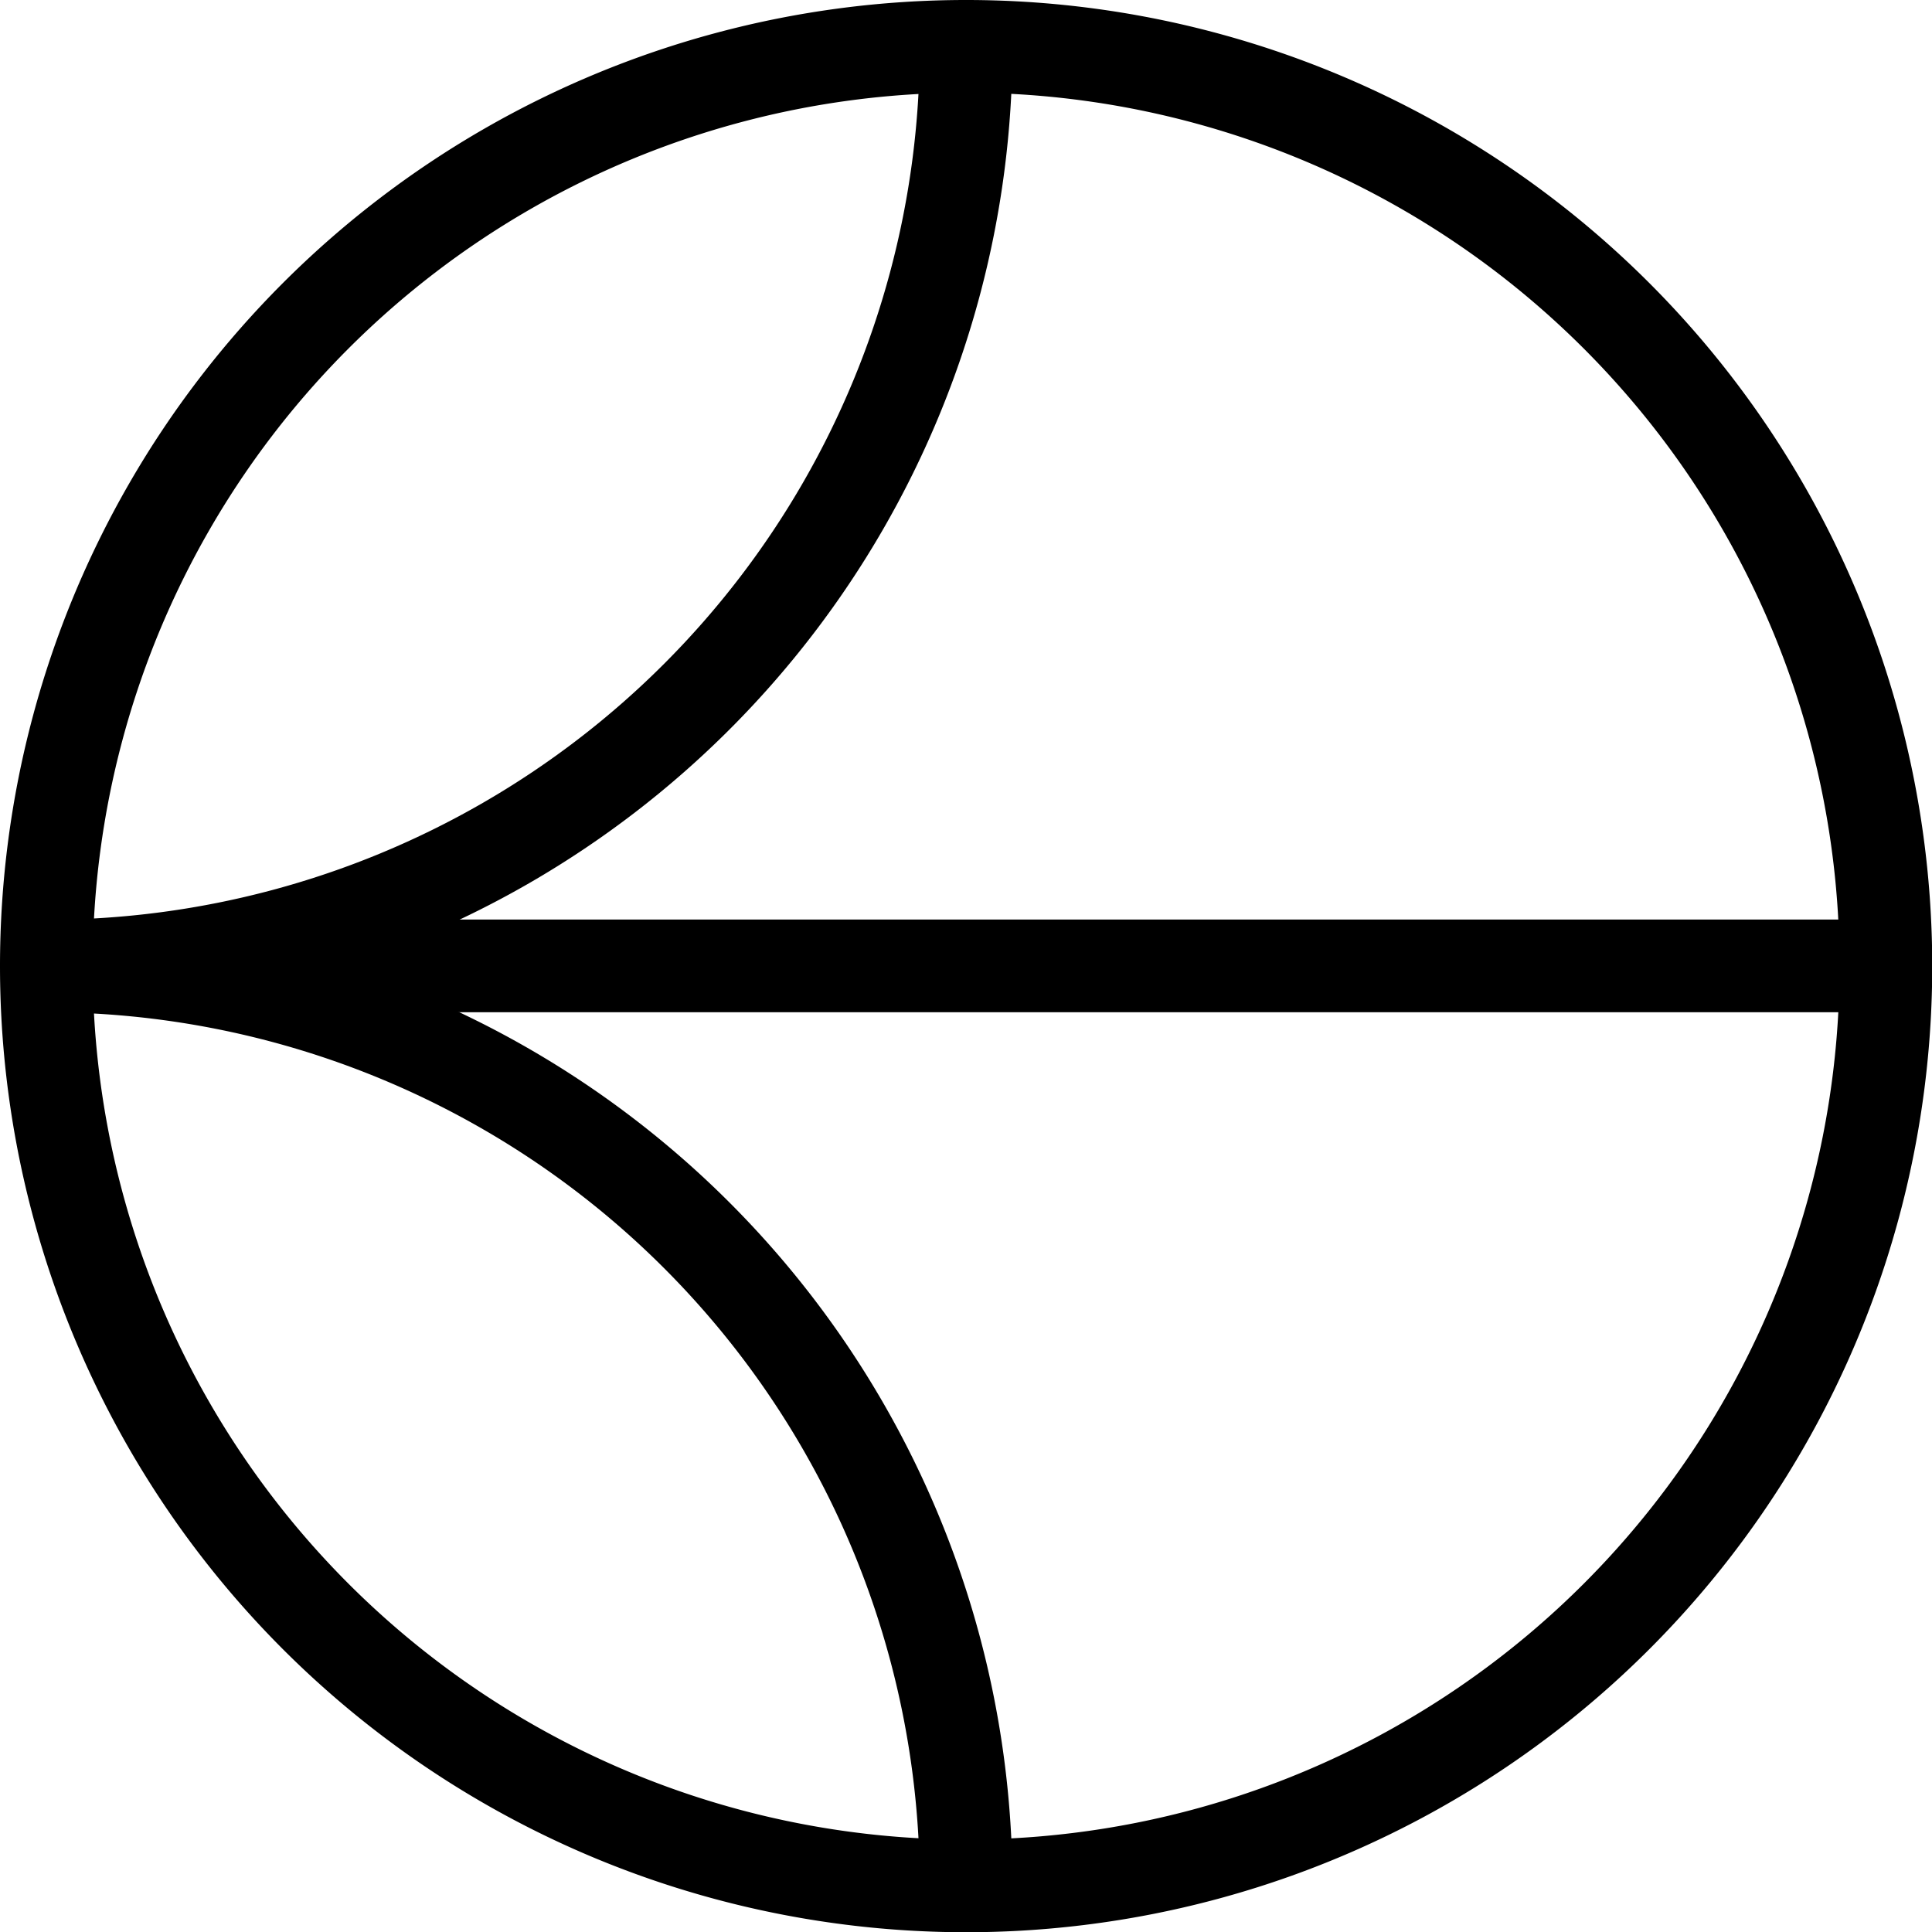 <svg xmlns="http://www.w3.org/2000/svg" viewBox="0 0 83.37 83.37"><defs><style>.cls-1{fill:none;stroke:#000;stroke-miterlimit:10;stroke-width:4px;}</style></defs><title>Asset 7</title><g id="Layer_2" data-name="Layer 2"><g id="Livello_1" data-name="Livello 1"><path class="cls-1" d="M41.69,2A39.69,39.69,0,1,1,2,41.69,39.69,39.69,0,0,1,41.69,2Z"/><path class="cls-1" d="M41.69,2A39.69,39.69,0,0,1,2,41.69"/><path class="cls-1" d="M2,41.68A39.69,39.69,0,0,1,41.69,81.37"/><line class="cls-1" x1="2" y1="41.68" x2="81.37" y2="41.68"/></g></g></svg>